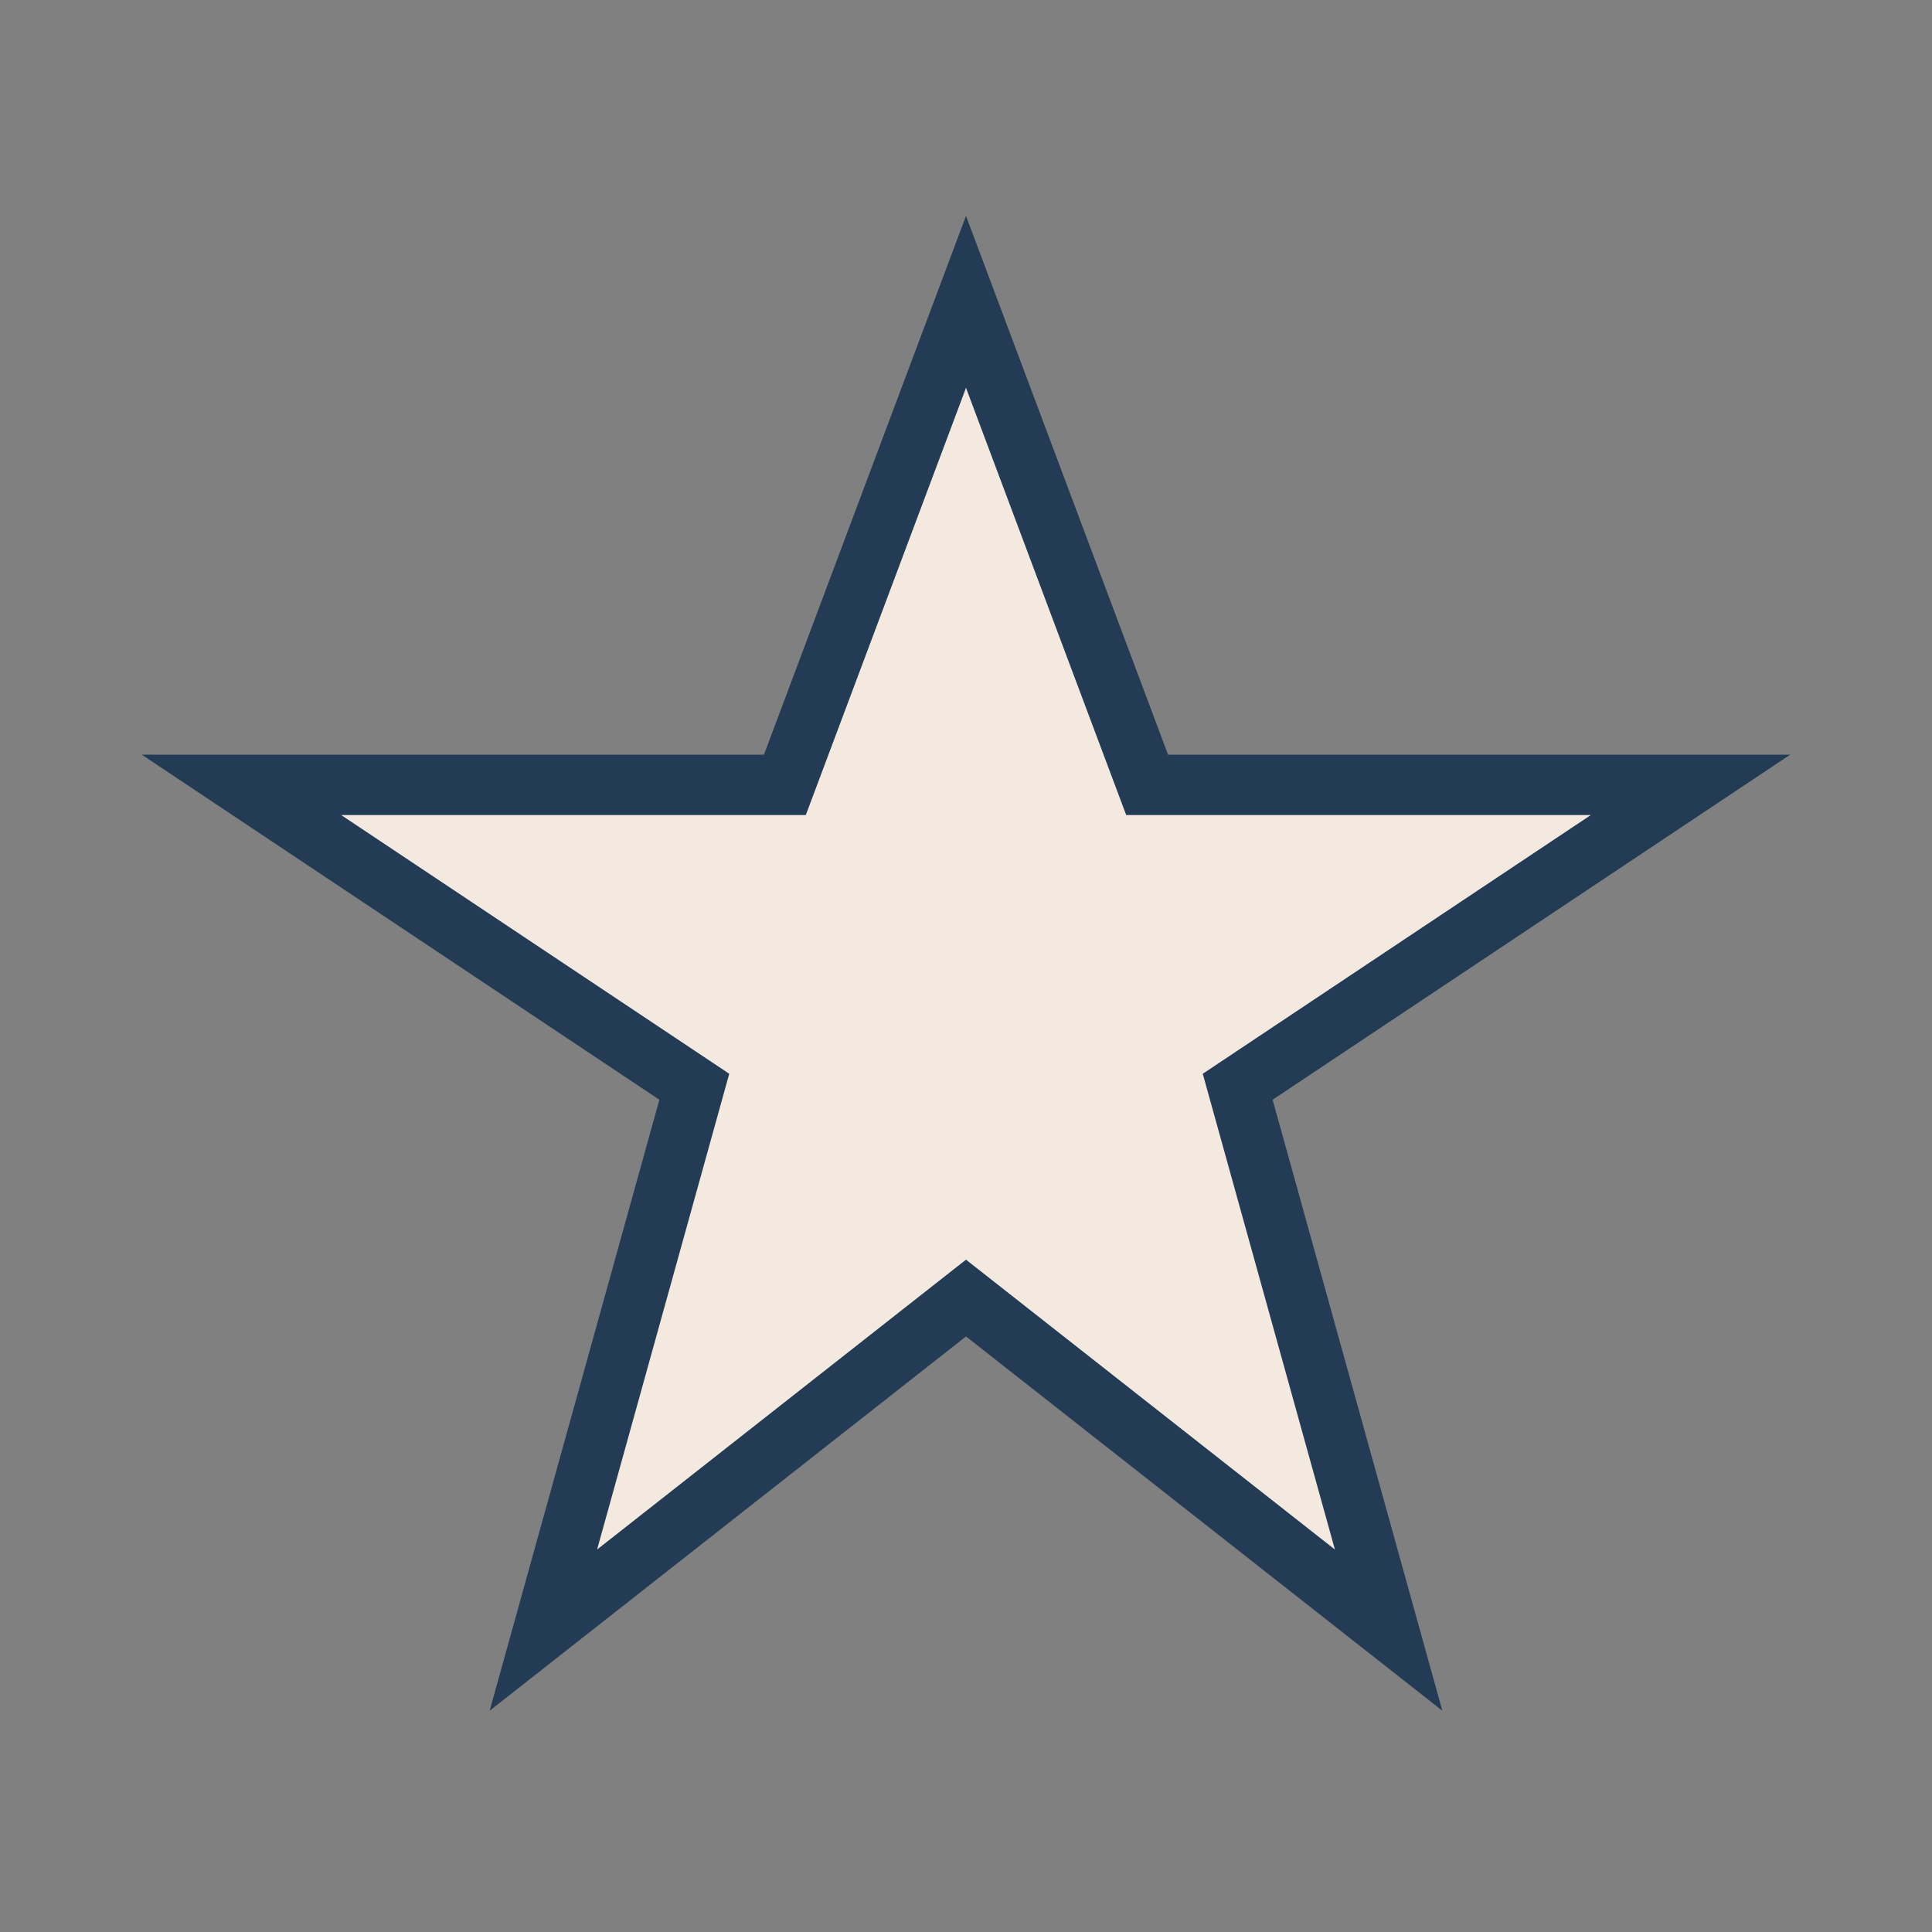 <?xml version="1.0" encoding="UTF-8"?>
<svg xmlns="http://www.w3.org/2000/svg" width="32" height="32" viewBox="0 0 32 32"><rect x="0" y="0" width="32" height="32" fill="#808080" stroke="none"/><polygon points="16,5 19,13 28,13 20.5,18 23,27 16,21.5 9,27 11.5,18 4,13 13,13" fill="#F3E9DF" stroke="#233B54" stroke-width="1"/></svg>